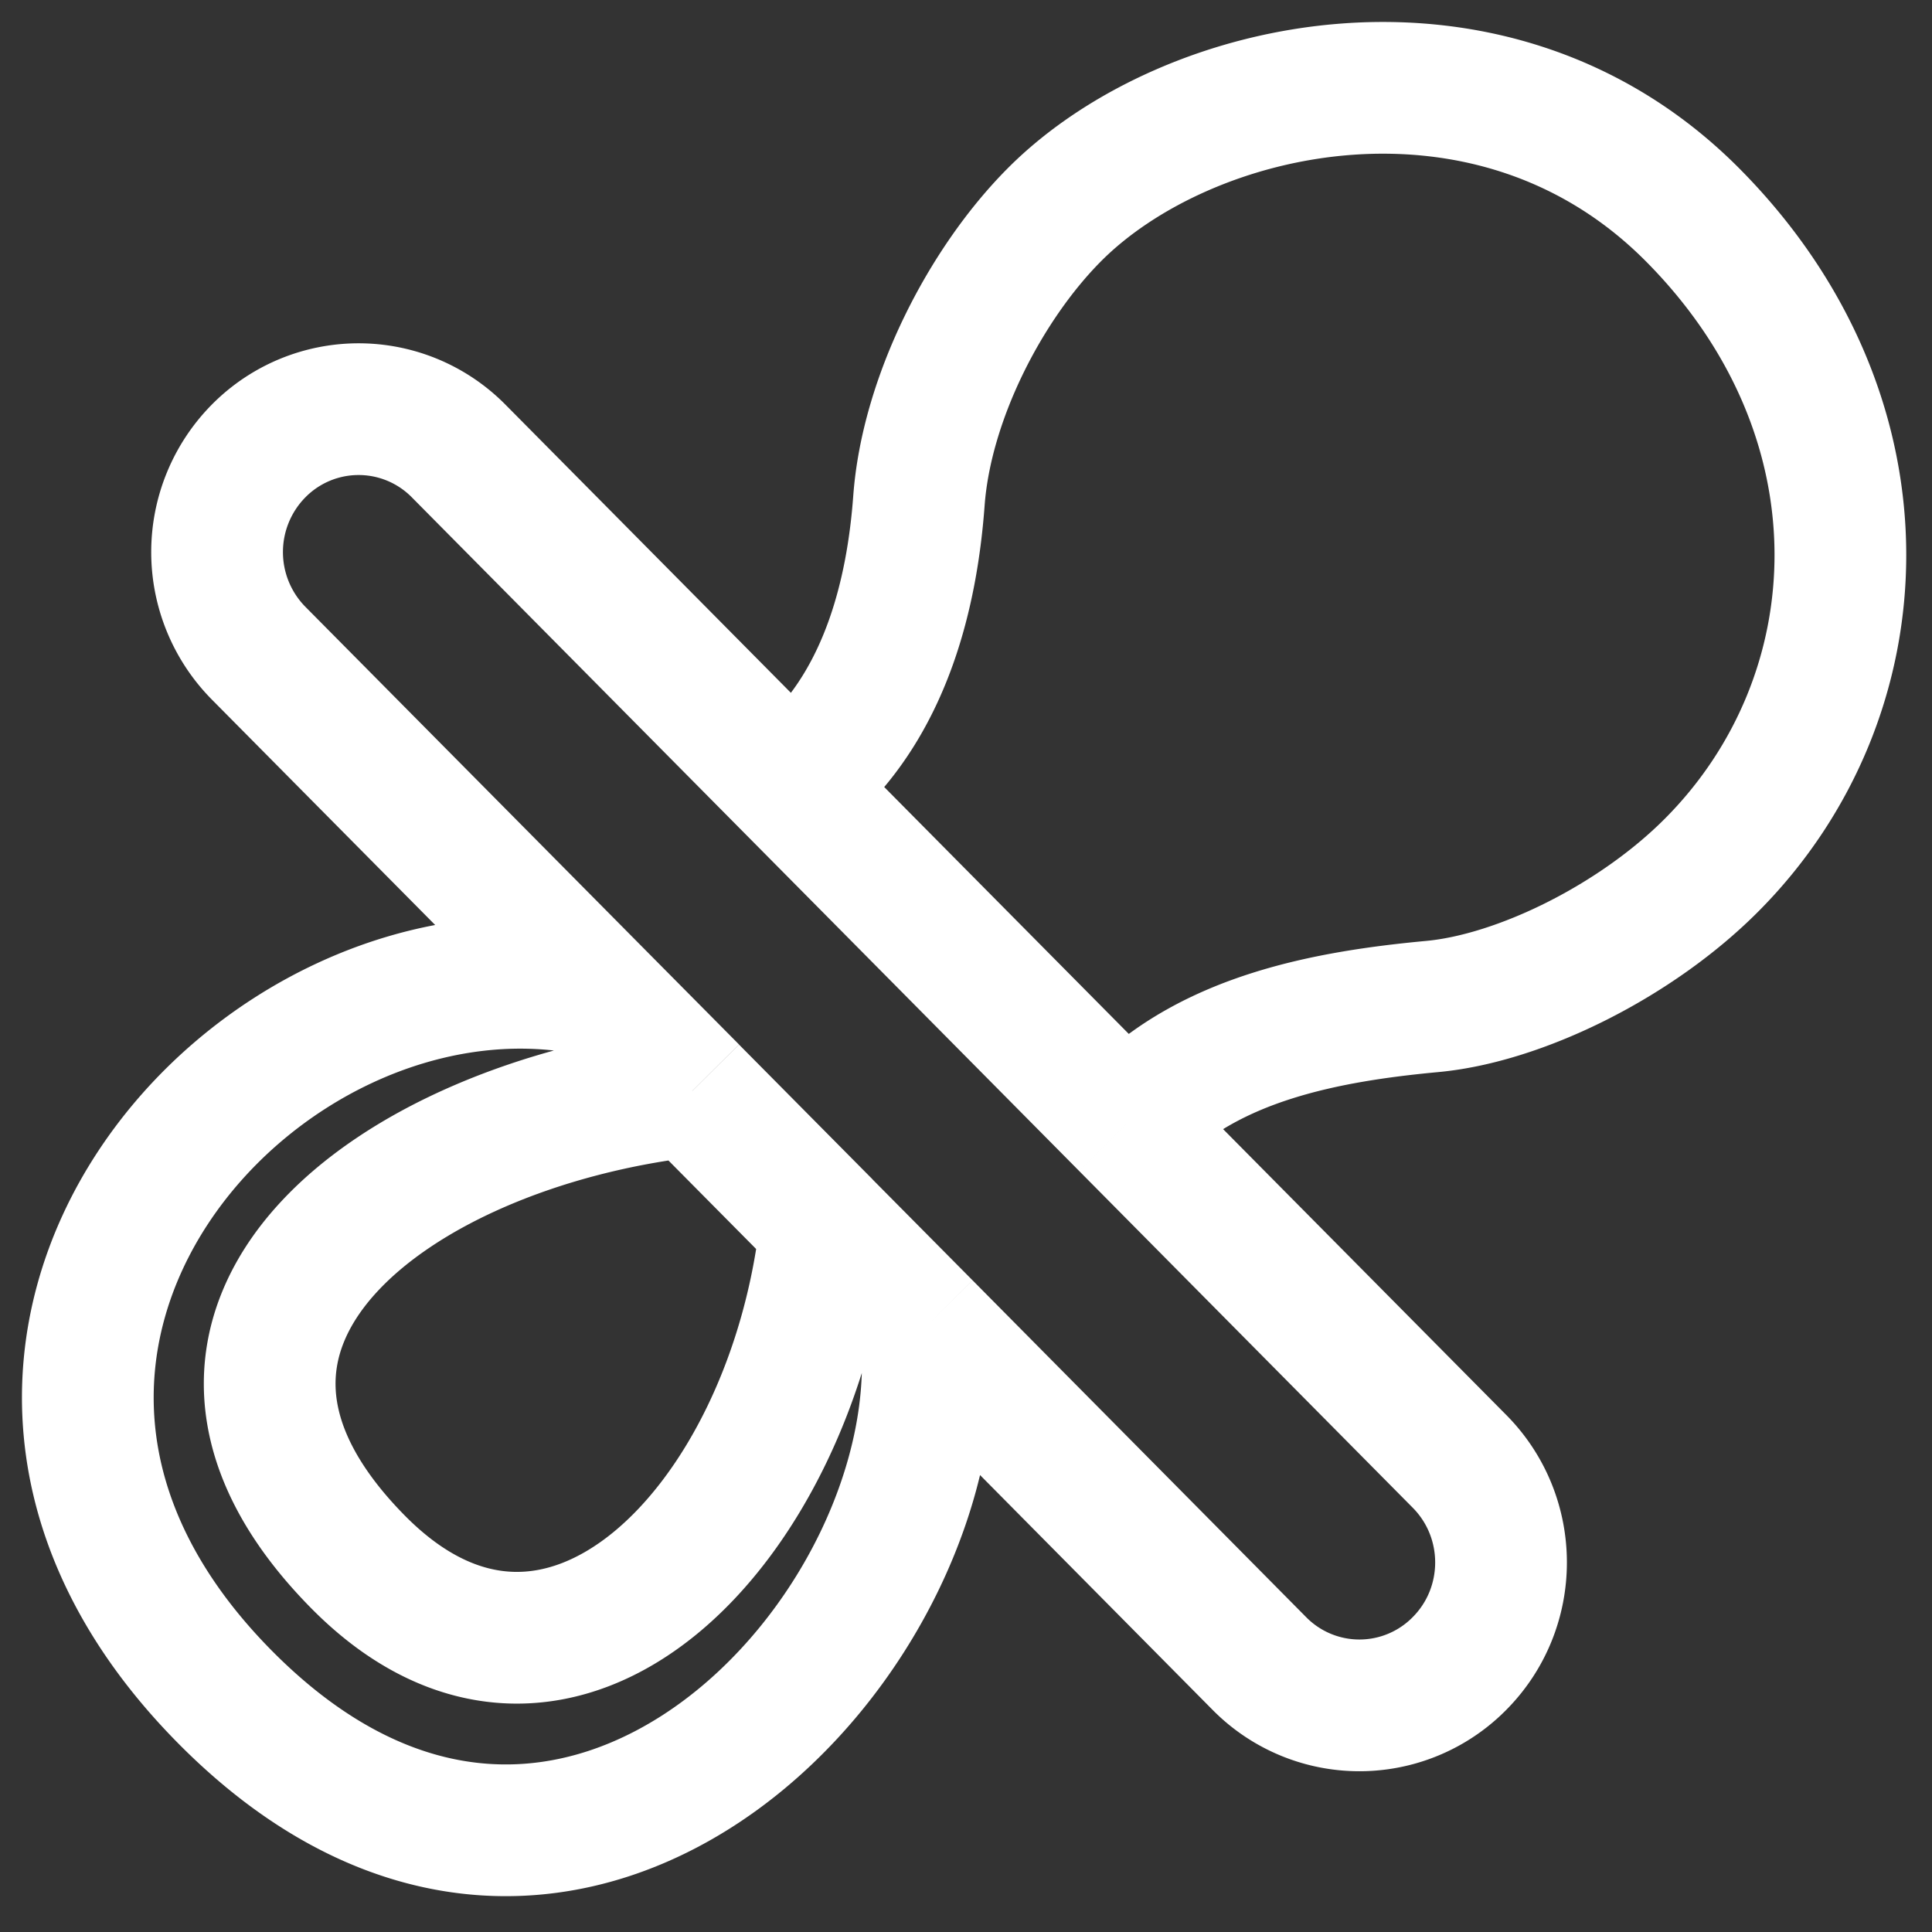 <svg width="22" height="22" fill="none" xmlns="http://www.w3.org/2000/svg"><rect width="100%" height="100%" fill="#333333" stroke="none"/><path d="M12.821 12.806l3.799 3.835c.63.636.63 1.666 0 2.301a1.6 1.6 0 01-2.28 0l-3.798-3.835m2.279-2.3l.11-.113c.864-.871 2.164-1.12 3.38-1.233 1.003-.094 2.328-.75 3.189-1.62 1.9-1.917 2.058-5.089-.221-7.389s-5.76-1.534-7.279 0c-.778.785-1.45 2.083-1.536 3.25-.08 1.086-.38 2.197-1.142 2.967l-.3.302m3.799 3.835L9.022 8.971m1.52 6.136c.38 3.452-4.027 8.207-7.978 4.219-3.95-3.989.38-8.82 4.179-8.054m3.799 3.835l-1.14-1.15m-.38-4.986L5.223 5.136a1.6 1.6 0 00-2.279 0 1.638 1.638 0 000 2.301l3.799 3.835m0 0l1.14 1.15m0 0c-3.42.384-6.458 2.685-3.8 5.37 2.28 2.3 4.94-.384 5.32-3.835m-1.52-1.534l1.52 1.534" stroke="#fff" stroke-width="1.5" stroke-linejoin="round"/></svg>